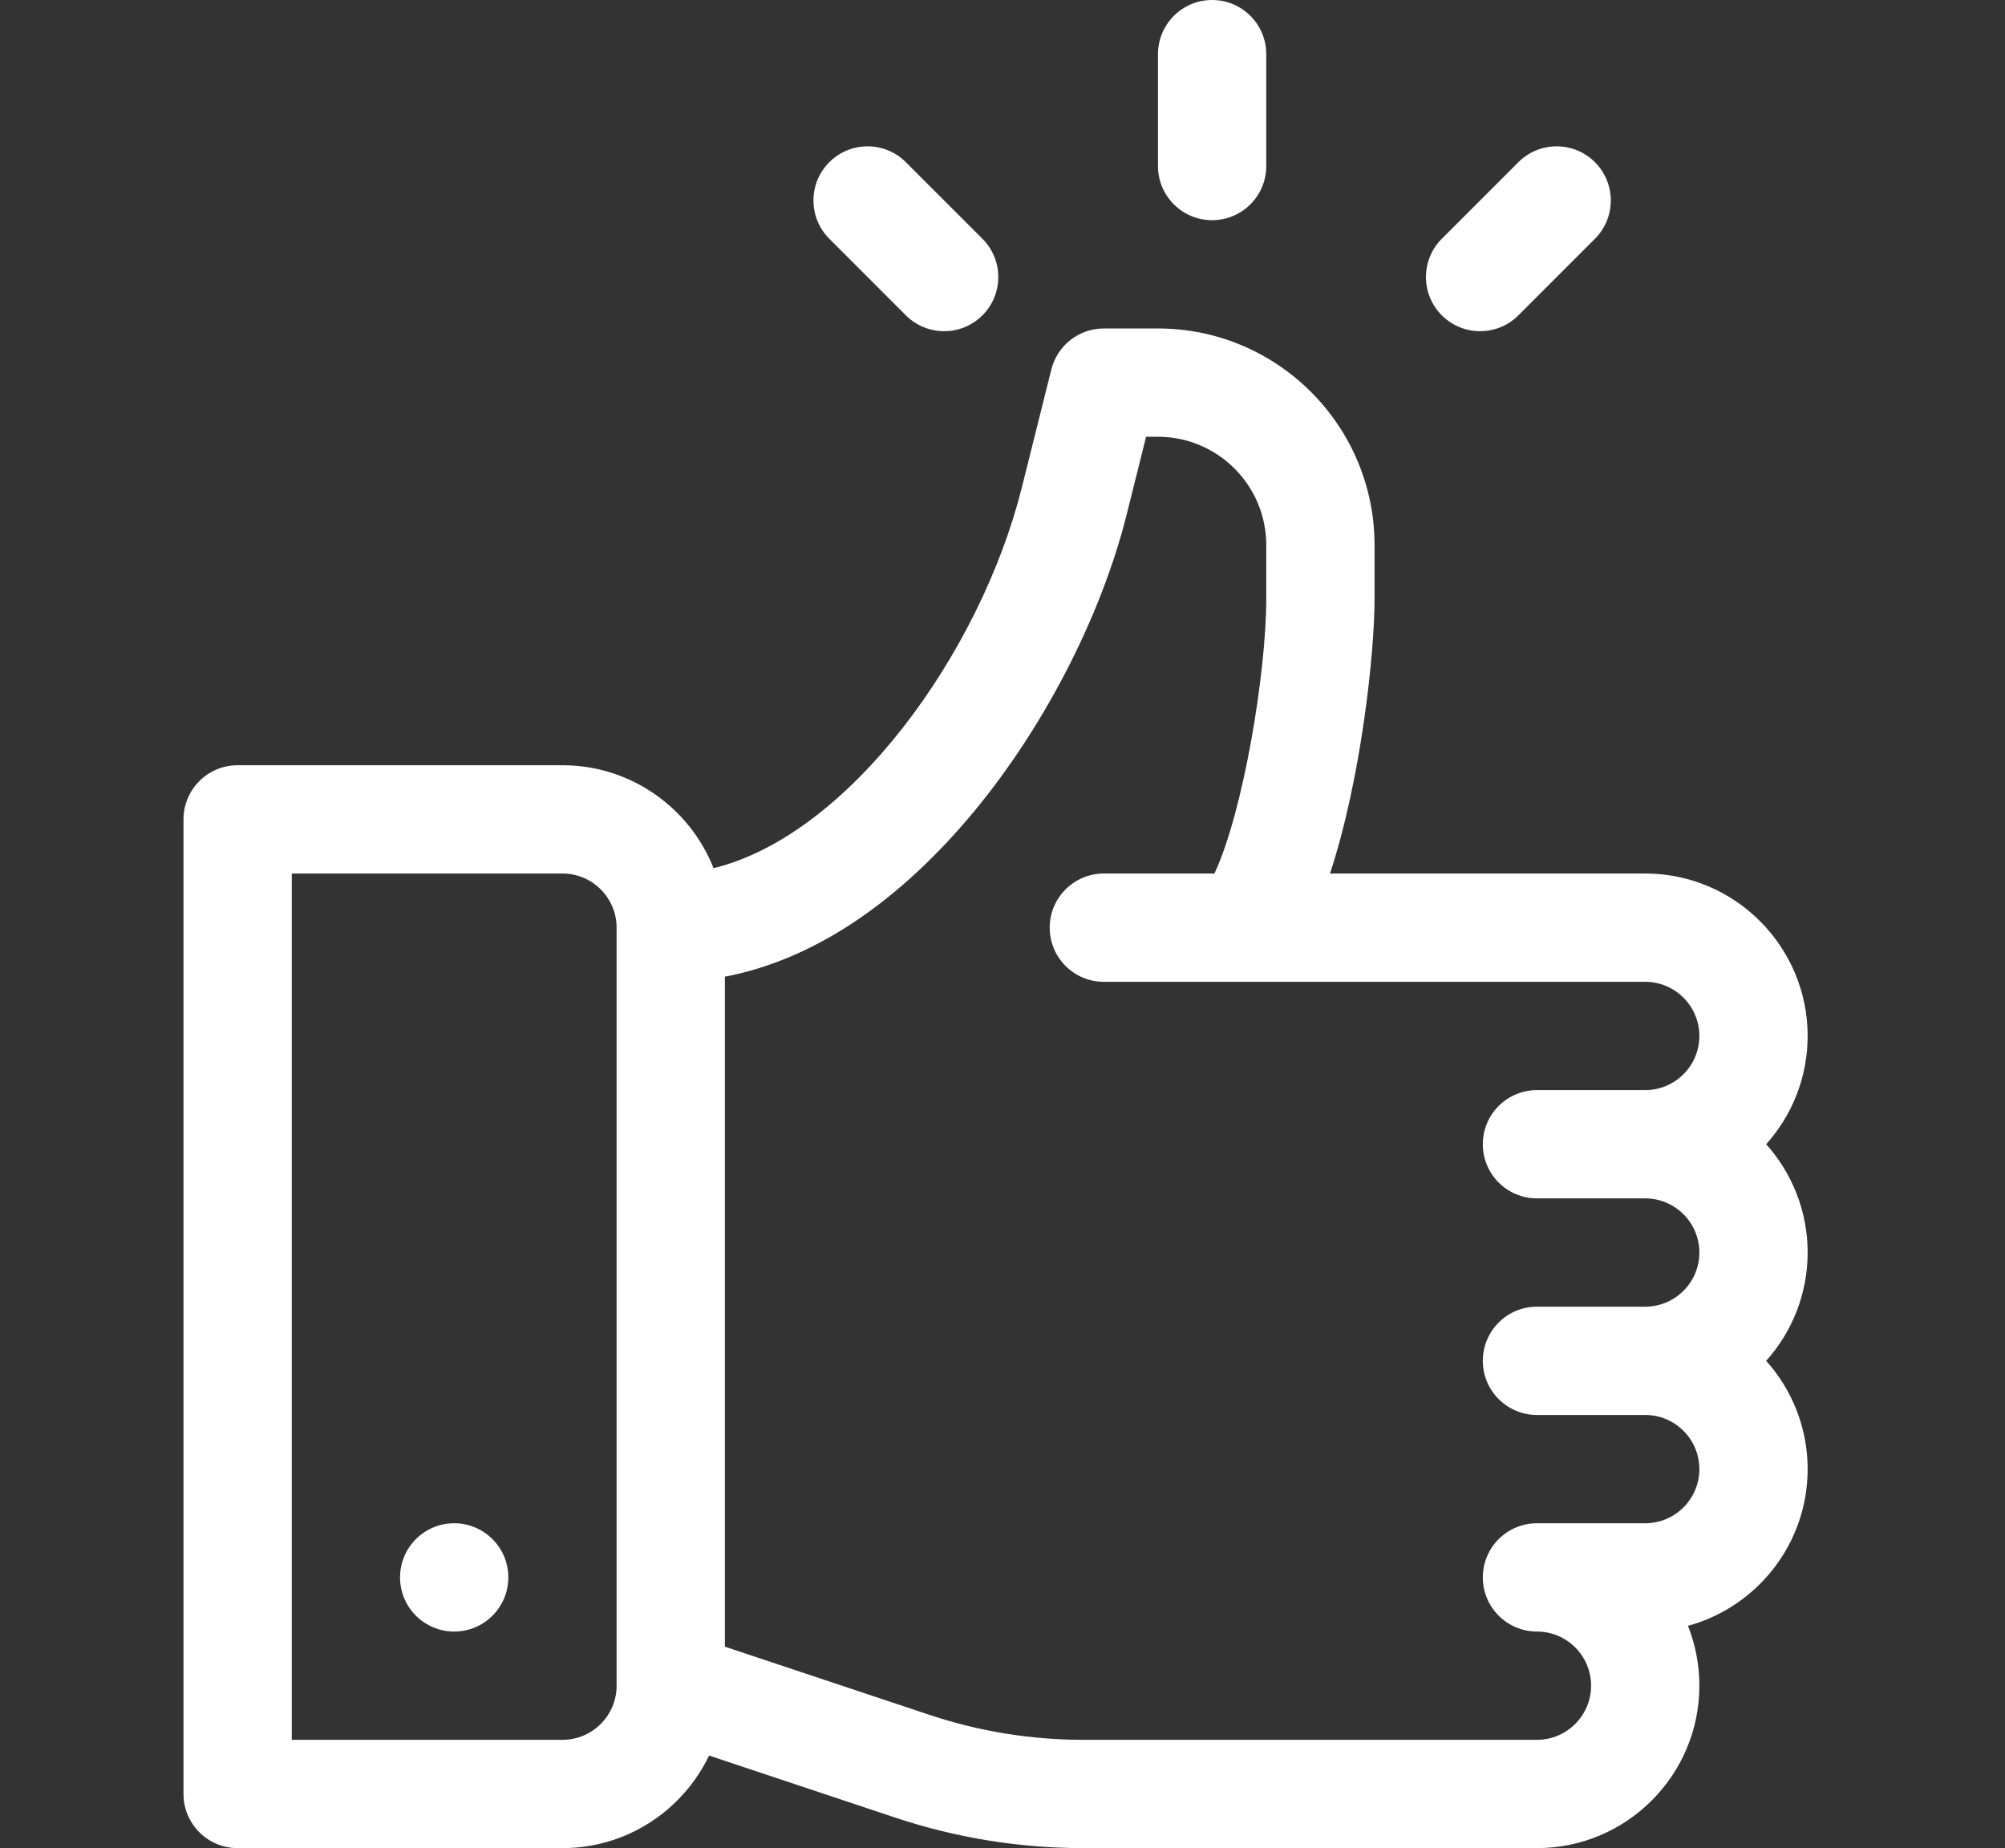 <?xml version="1.0" encoding="utf-8"?>
<!-- Generator: Adobe Illustrator 16.0.0, SVG Export Plug-In . SVG Version: 6.00 Build 0)  -->
<!DOCTYPE svg PUBLIC "-//W3C//DTD SVG 1.1//EN" "http://www.w3.org/Graphics/SVG/1.1/DTD/svg11.dtd">
<svg version="1.1" id="Capa_1" xmlns="http://www.w3.org/2000/svg" xmlns:xlink="http://www.w3.org/1999/xlink" x="0px" y="0px"
	 width="434px" height="400px" viewBox="459 0 434 400" enable-background="new 459 0 434 400" xml:space="preserve">
<rect x="459" y="0" width="434" height="400" fill="#333333" stroke="none"/>
<g>
	<g>
		<path fill="#FFFFFF" d="M841.304,247.656c5.578-6.227,8.977-14.445,8.977-23.438c0-19.383-15.773-35.156-35.156-35.156H746.89
			c6.758-20.508,9.641-47.719,9.641-59.383v-11.711c0-25.844-21.031-46.875-46.875-46.875h-11.719
			c-5.375,0-10.063,3.656-11.367,8.875l-6.383,25.539c-8.945,35.766-37.344,75.227-66.734,82.398
			c-5.148-13.031-17.859-22.281-32.703-22.281h-70.313c-6.469,0-11.719,5.25-11.719,11.719v210.938
			c0,6.469,5.25,11.719,11.719,11.719h70.313c13.977,0,26.07-8.195,31.734-20.039l40.266,13.422
			c13.164,4.391,26.883,6.617,40.766,6.617h98.172c19.383,0,35.156-15.773,35.156-35.156c0-4.57-0.875-8.945-2.469-12.953
			c14.906-4.07,25.906-17.734,25.906-33.922c0-8.992-3.398-17.211-8.977-23.438c5.578-6.227,8.977-14.445,8.977-23.438
			S846.883,253.883,841.304,247.656z M592.469,364.844c0,6.461-5.258,11.719-11.719,11.719h-58.594v-187.5h58.594
			c6.461,0,11.719,5.258,11.719,11.719V364.844z M791.687,259.375h23.438c6.461,0,11.719,5.258,11.719,11.719
			s-5.258,11.719-11.719,11.719h-23.438c-6.469,0-11.719,5.25-11.719,11.719s5.25,11.719,11.719,11.719h23.438
			c6.461,0,11.719,5.258,11.719,11.719s-5.258,11.719-11.719,11.719h-23.438c-6.469,0-11.719,5.25-11.719,11.719
			s5.25,11.719,11.719,11.719c6.461,0,11.719,5.258,11.719,11.719s-5.258,11.719-11.719,11.719h-98.172
			c-11.359,0-22.586-1.82-33.359-5.414l-44.25-14.75V211.391c18.383-3.492,36.375-15.133,52.617-34.188
			c15.859-18.609,28.719-43.281,34.398-66.008l4.164-16.664h2.57c12.922,0,23.438,10.516,23.438,23.438v11.711
			c0,15.734-4.922,45.914-11.219,59.383h-23.938c-6.469,0-11.719,5.25-11.719,11.719s5.25,11.719,11.719,11.719h117.188
			c6.461,0,11.719,5.258,11.719,11.719s-5.258,11.719-11.719,11.719h-23.438c-6.469,0-11.719,5.25-11.719,11.719
			S785.219,259.375,791.687,259.375z"/>
	</g>
</g>
<g>
	<g>
		<circle fill="#FFFFFF" cx="557.312" cy="341.406" r="11.719"/>
	</g>
</g>
<g>
	<g>
		<path fill="#FFFFFF" d="M721.375,0c-6.472,0-11.719,5.247-11.719,11.719v24.219c0,6.472,5.247,11.719,11.719,11.719
			c6.473,0,11.719-5.247,11.719-11.719V11.719C733.094,5.247,727.847,0,721.375,0z"/>
	</g>
</g>
<g>
	<g>
		<path fill="#FFFFFF" d="M671.656,51.678l-16.572-16.572c-4.576-4.577-11.996-4.577-16.572,0c-4.577,4.576-4.577,11.996,0,16.572
			l16.572,16.573c4.576,4.575,11.997,4.576,16.572,0C676.233,63.674,676.233,56.255,671.656,51.678z"/>
	</g>
</g>
<g>
	<g>
		<path fill="#FFFFFF" d="M804.239,35.106c-4.575-4.577-11.996-4.577-16.572,0l-16.573,16.571c-4.576,4.577-4.576,11.996,0,16.573
			c4.576,4.576,11.996,4.577,16.573,0.001l16.572-16.573C808.816,47.102,808.816,39.682,804.239,35.106z"/>
	</g>
</g>
</svg>

